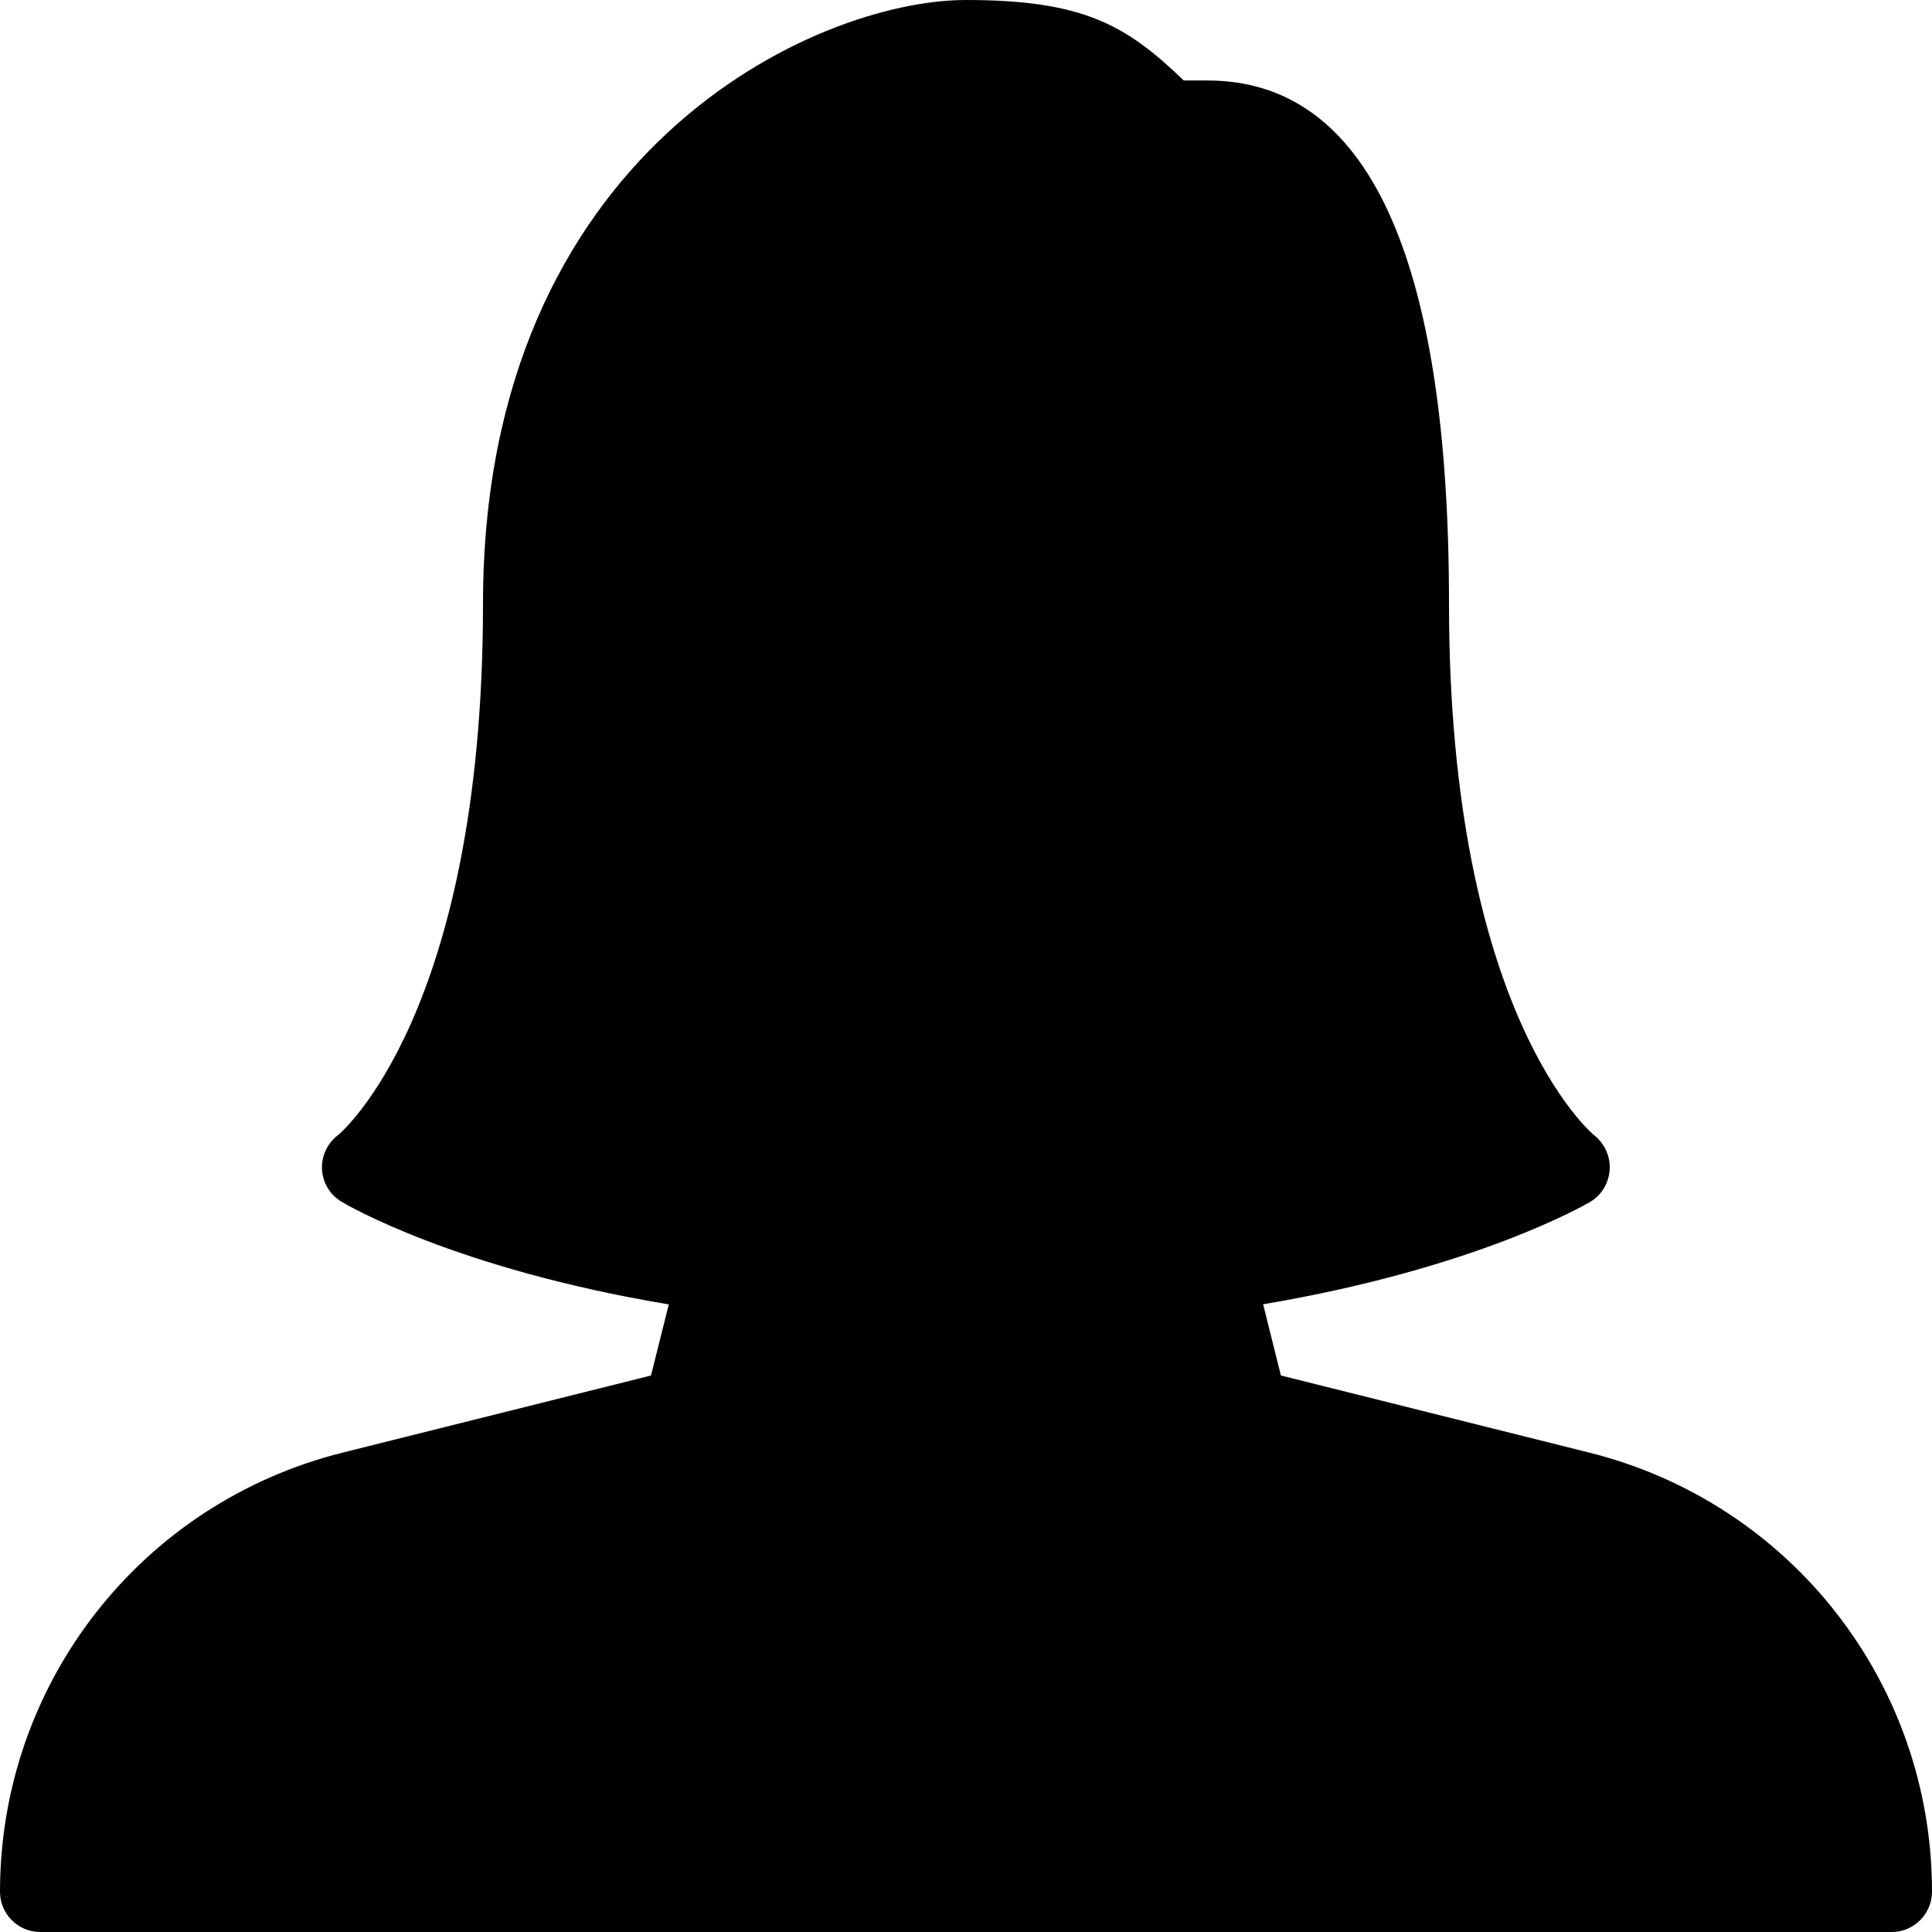 <?xml version="1.0" encoding="UTF-8"?>
<!-- Generator: Adobe Illustrator 19.0.0, SVG Export Plug-In . SVG Version: 6.00 Build 0)  -->
<svg xmlns="http://www.w3.org/2000/svg" xmlns:xlink="http://www.w3.org/1999/xlink" version="1.1" id="Capa_1" x="0px" y="0px" viewBox="0 0 512 512" style="enable-background:new 0 0 512 512;" xml:space="preserve">
<g>
	<g>
		<path d="M421.184,384.96l-81.728-20.437l-4.715-18.88c56.384-9.493,85.397-26.389,86.677-27.136    c3.029-1.771,4.907-4.992,5.163-8.491c0.235-3.499-1.323-6.933-4.075-9.131C422.123,300.587,384,269.099,384,160    c0-92.011-21.525-138.667-64-138.667h-6.293C298.389,6.528,286.891,0,256,0c-40.085,0-128,40.299-128,160    c0,109.099-38.123,140.587-38.4,140.8c-2.837,2.133-4.437,5.525-4.267,9.067c0.192,3.563,2.112,6.763,5.163,8.597    c1.28,0.768,30.016,17.749,86.741,27.221l-4.715,18.837L90.795,384.96C37.333,398.336,0,446.165,0,501.333    C0,507.221,4.779,512,10.667,512h490.667c5.888,0,10.667-4.821,10.667-10.709C512,446.165,474.667,398.336,421.184,384.96z"></path>
	</g>
</g>
<g>
</g>
<g>
</g>
<g>
</g>
<g>
</g>
<g>
</g>
<g>
</g>
<g>
</g>
<g>
</g>
<g>
</g>
<g>
</g>
<g>
</g>
<g>
</g>
<g>
</g>
<g>
</g>
<g>
</g>
</svg>
